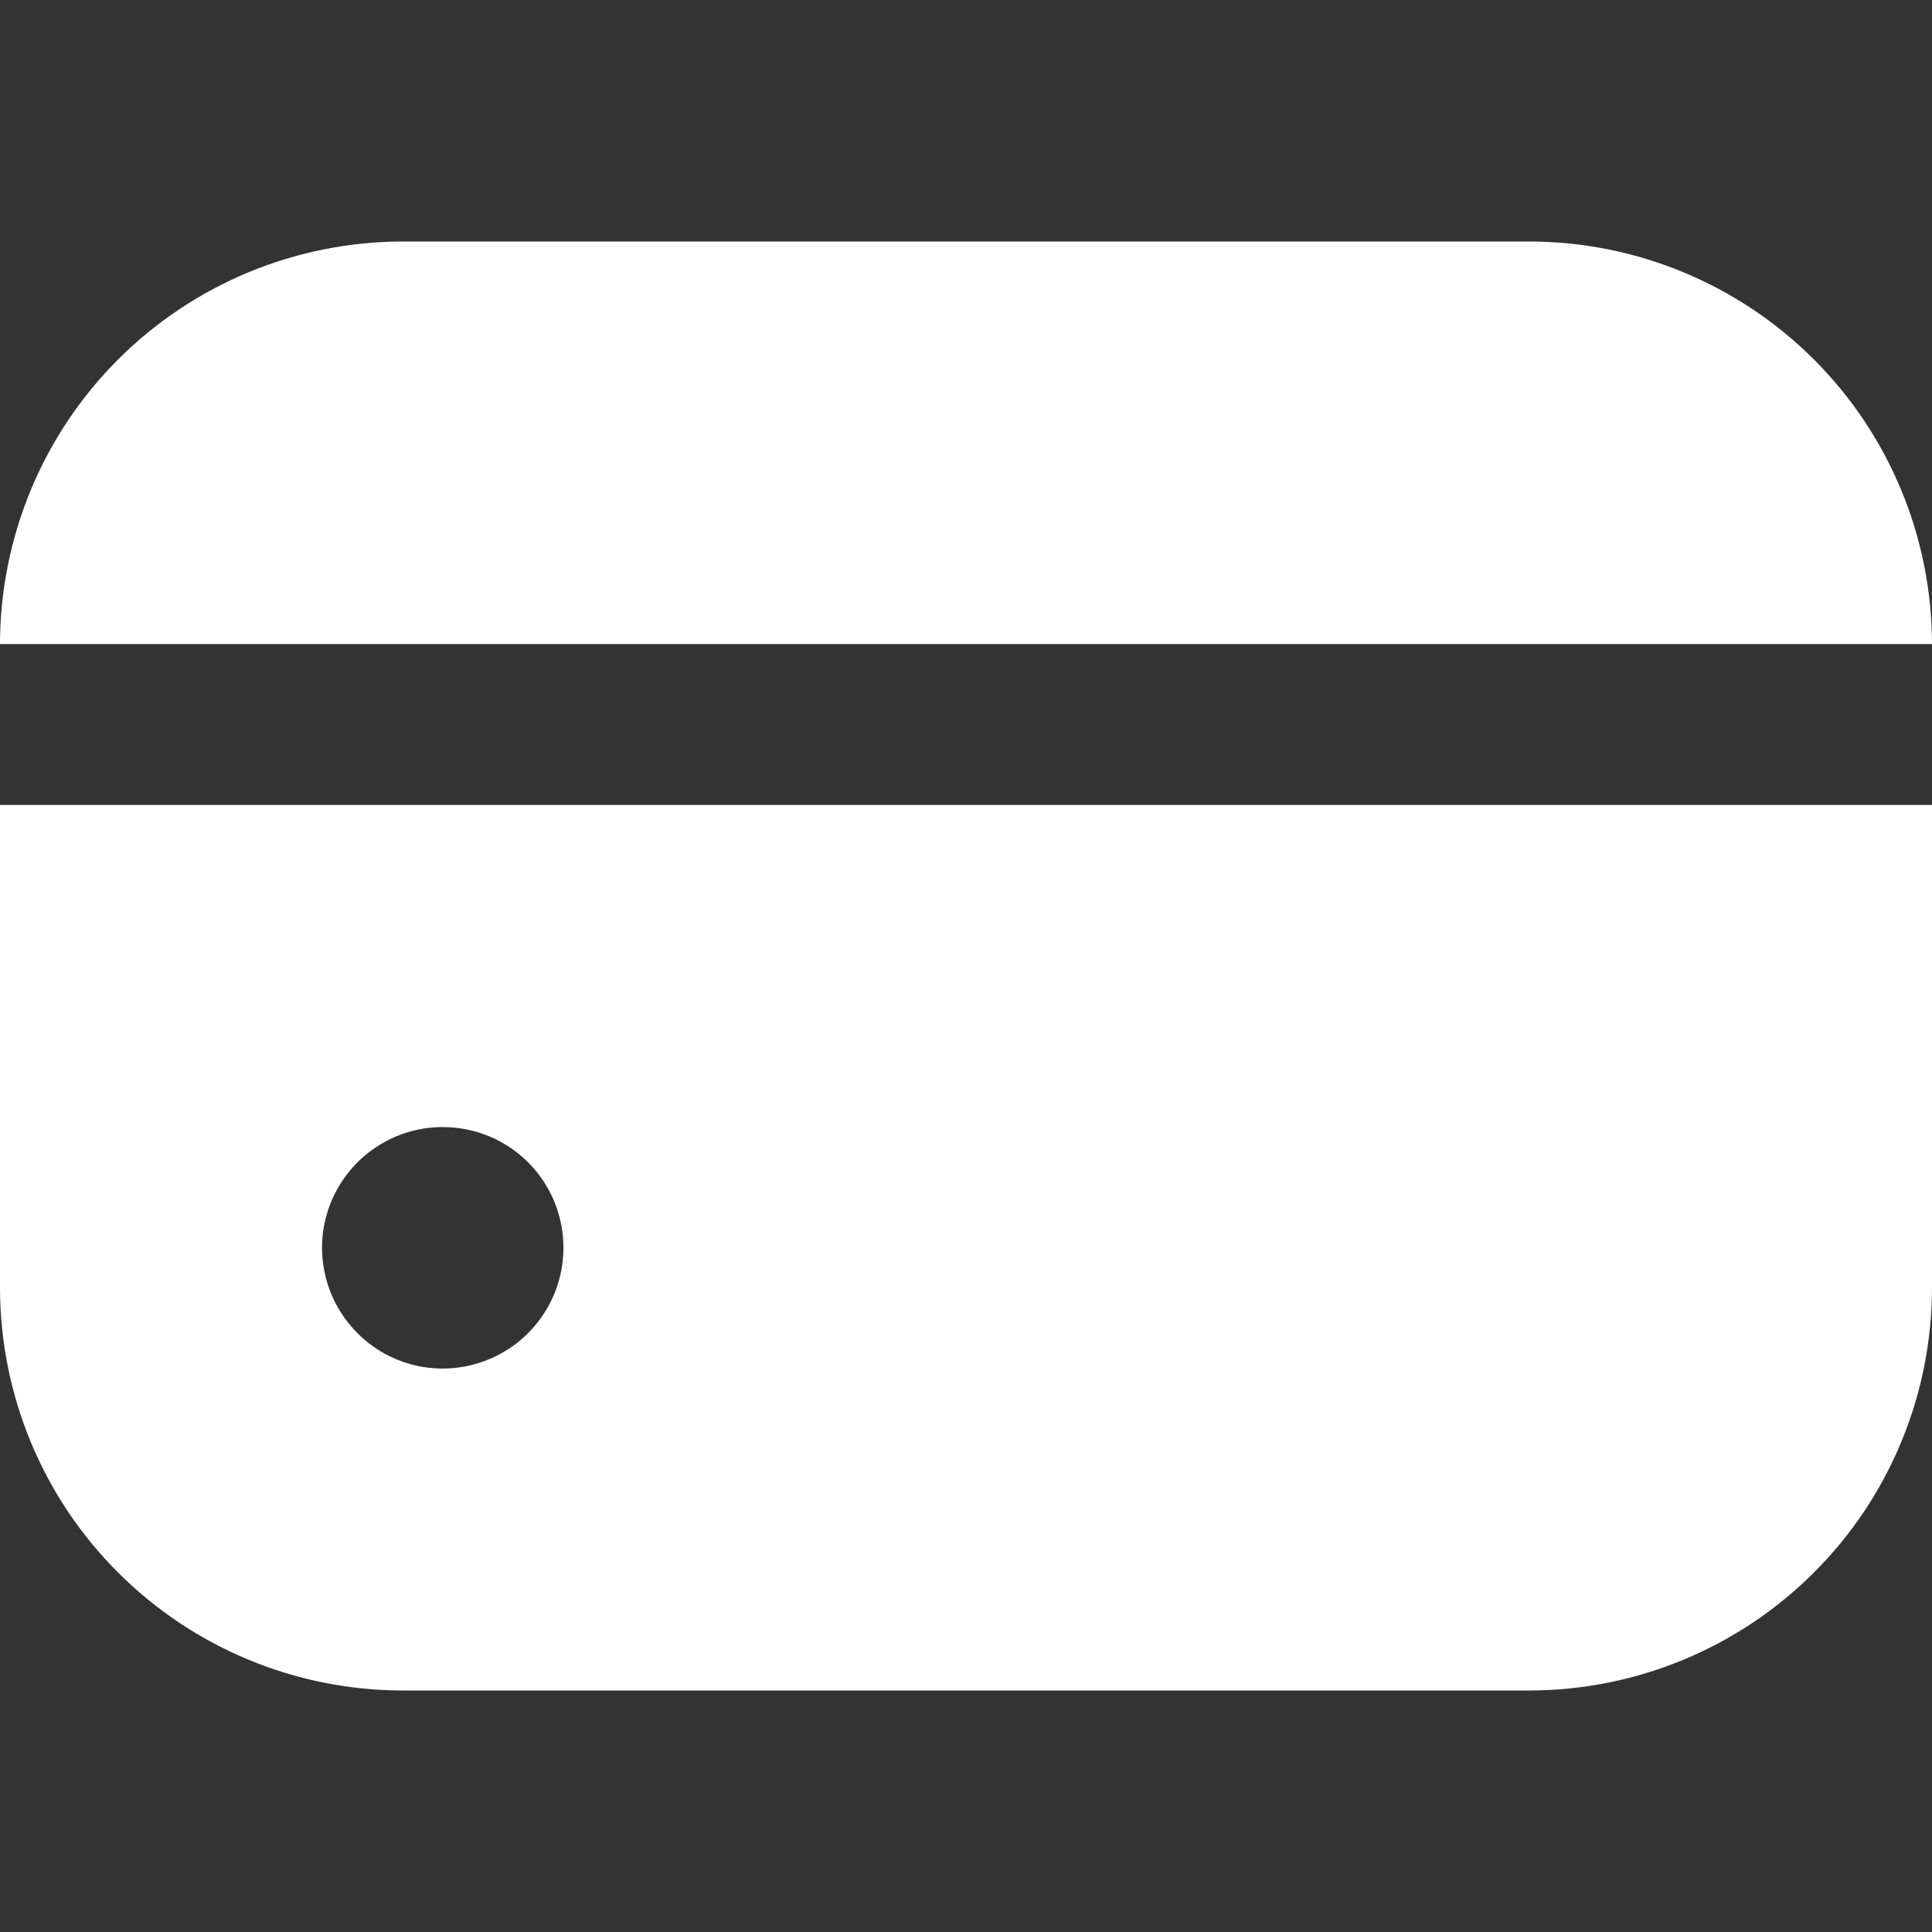<svg width="11" height="11" viewBox="0 0 11 11" fill="none" xmlns="http://www.w3.org/2000/svg">
<rect x="0" y="0" width="11" height="11" fill="#333333" stroke="none"/>
<path d="M8.708 1.375H2.292C1.684 1.376 1.102 1.617 0.672 2.047C0.242 2.477 0.001 3.059 0 3.667H11C10.999 3.059 10.758 2.477 10.328 2.047C9.898 1.617 9.316 1.376 8.708 1.375Z" fill="white"/>
<path d="M0 7.333C0.001 7.941 0.242 8.524 0.672 8.953C1.102 9.383 1.684 9.624 2.292 9.625H8.708C9.316 9.624 9.898 9.383 10.328 8.953C10.758 8.524 10.999 7.941 11 7.333V4.583H0V7.333ZM3.208 7.104C3.208 7.24 3.168 7.373 3.092 7.486C3.017 7.599 2.91 7.687 2.784 7.739C2.658 7.792 2.52 7.805 2.387 7.779C2.253 7.752 2.131 7.687 2.035 7.59C1.939 7.494 1.873 7.372 1.847 7.238C1.82 7.105 1.834 6.967 1.886 6.841C1.938 6.716 2.026 6.608 2.139 6.533C2.252 6.457 2.385 6.417 2.521 6.417C2.703 6.417 2.878 6.489 3.007 6.618C3.136 6.747 3.208 6.922 3.208 7.104Z" fill="white"/>
</svg>
